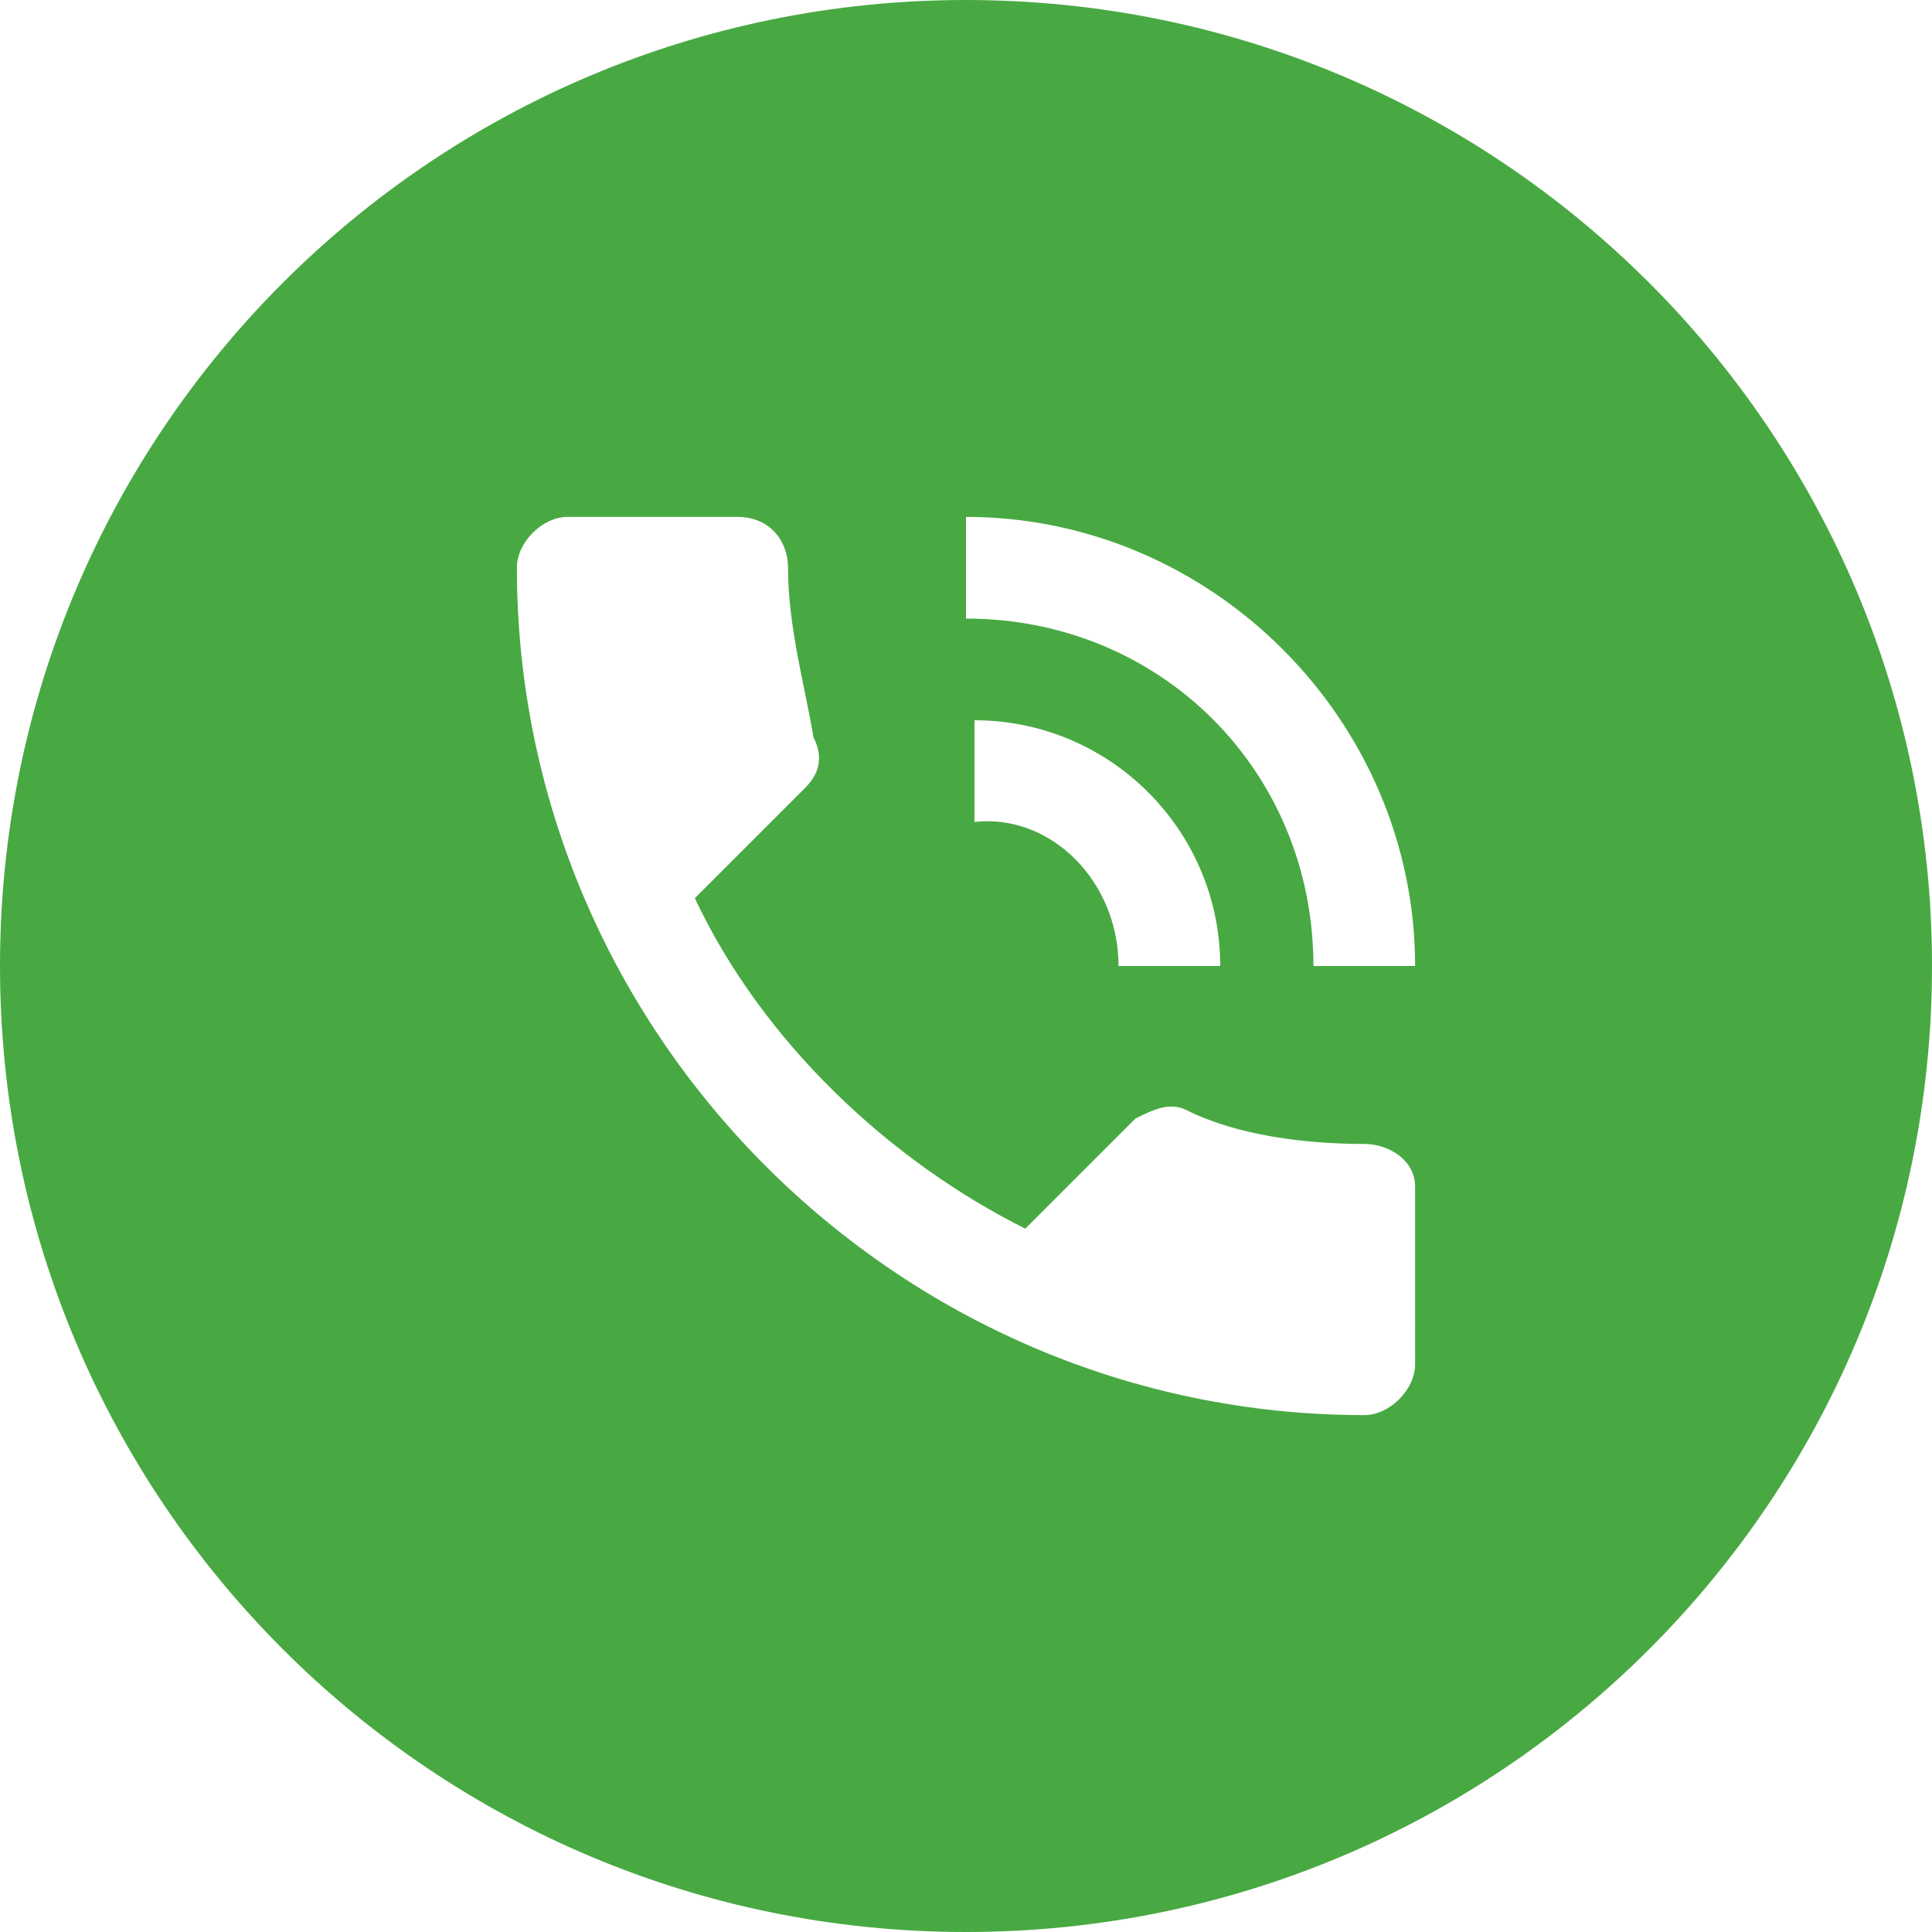 <?xml version="1.0" encoding="utf-8"?>
<!-- Generator: Adobe Illustrator 29.0.1, SVG Export Plug-In . SVG Version: 9.03 Build 54978)  -->
<svg version="1.0" id="Layer_1" xmlns="http://www.w3.org/2000/svg" xmlns:xlink="http://www.w3.org/1999/xlink" x="0px" y="0px"
	 viewBox="0 0 22.8 22.8" style="enable-background:new 0 0 22.8 22.8;" xml:space="preserve">
<style type="text/css">
	.st0{fill:#48A942;}
</style>
<path class="st0" d="M11.4,0C5.1,0,0,5.1,0,11.4s5.1,11.4,11.4,11.4s11.4-5.1,11.4-11.4S17.7,0,11.4,0z M16.7,16.1
	c0,0.3-0.3,0.6-0.6,0.6c-5.5,0-10-4.5-10-10c0-0.3,0.3-0.6,0.6-0.6h2c0.4,0,0.6,0.3,0.6,0.6c0,0.7,0.2,1.4,0.3,2
	c0.1,0.2,0.1,0.4-0.1,0.6l-1.3,1.3c0.8,1.7,2.3,3.1,3.9,3.9l1.3-1.3c0.2-0.1,0.4-0.2,0.6-0.1c0.6,0.3,1.4,0.4,2.1,0.4
	c0.3,0,0.6,0.2,0.6,0.5C16.7,14,16.7,16.1,16.7,16.1z M11.5,9.7V8.5c1.6,0,2.9,1.3,2.9,2.9h-1.2C13.2,10.4,12.4,9.6,11.5,9.7z
	 M15.5,11.4c0-2.3-1.8-4.1-4.1-4.1V6.1c2.9,0,5.3,2.4,5.3,5.3H15.5z"/>
</svg>
